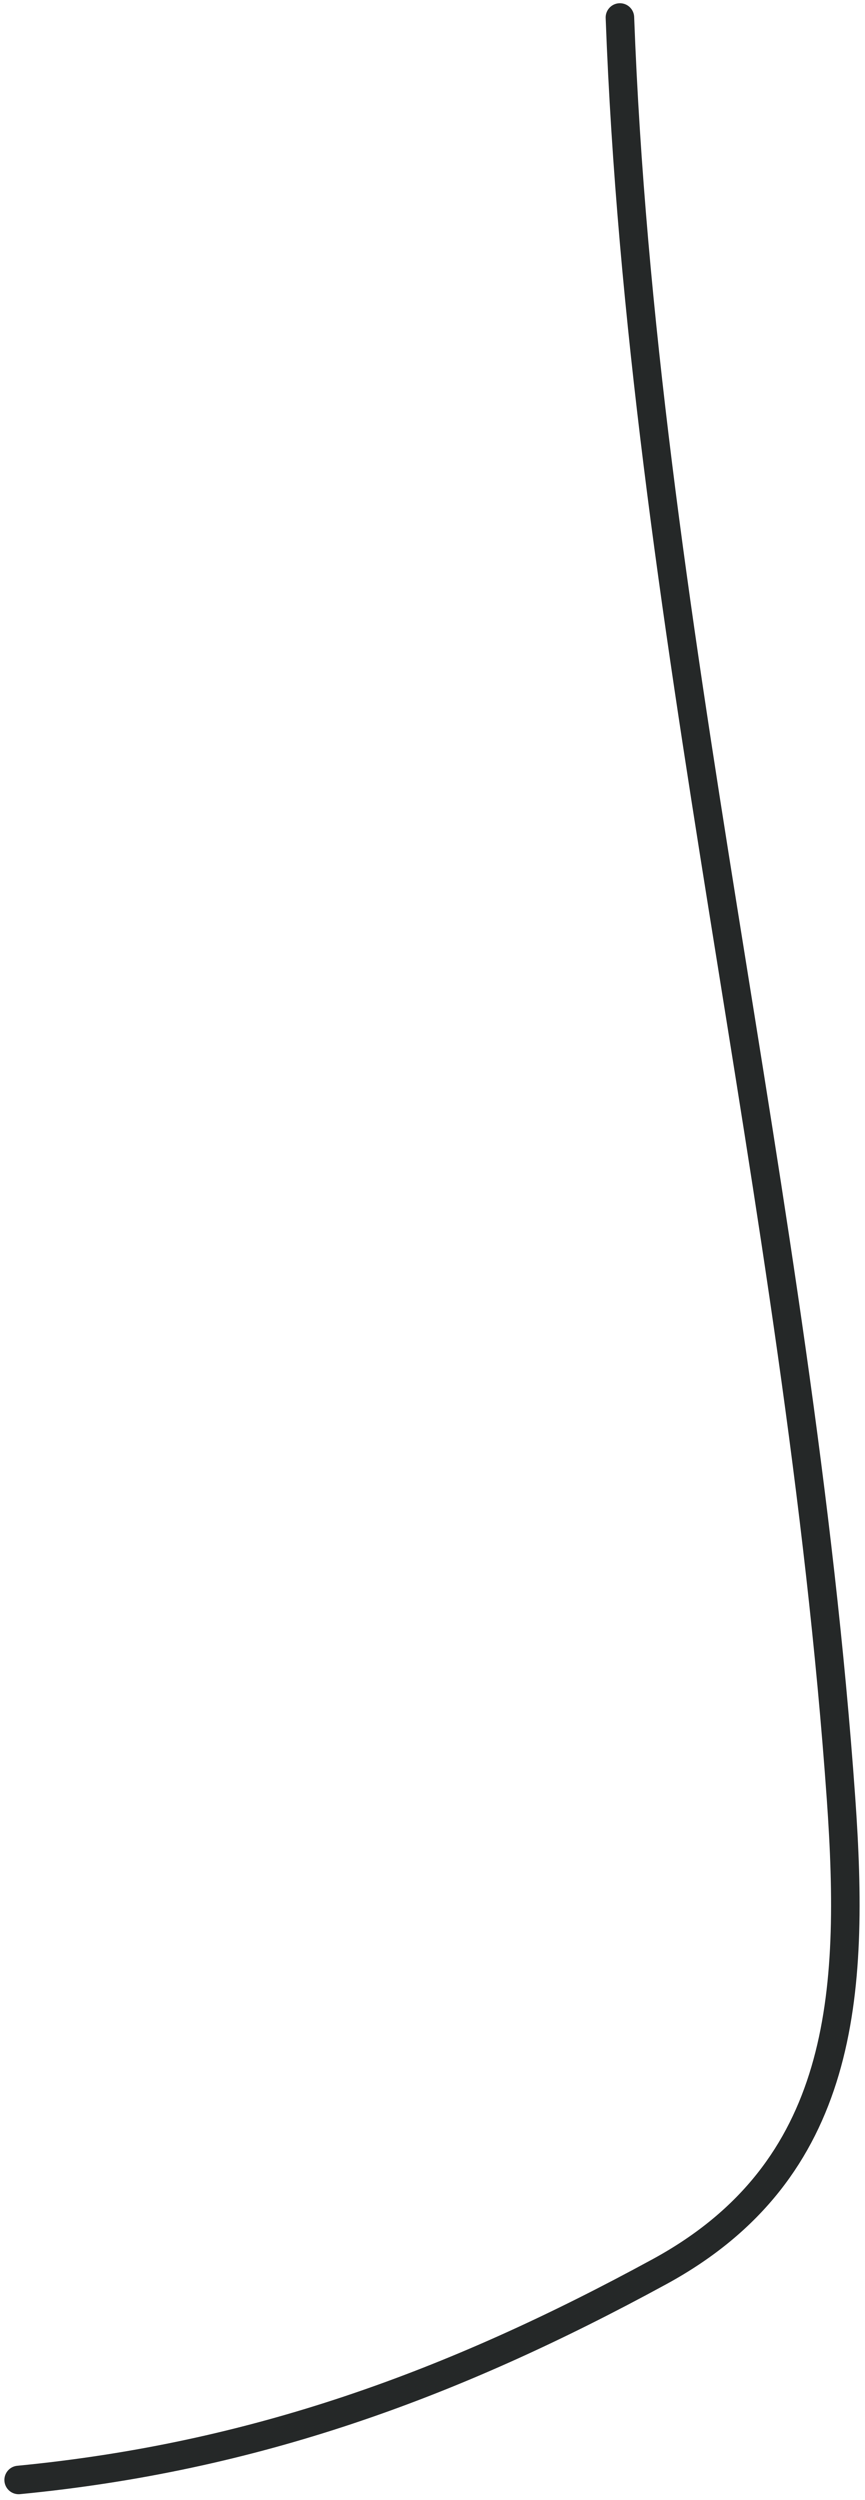 <?xml version="1.0" encoding="UTF-8"?> <svg xmlns="http://www.w3.org/2000/svg" width="91" height="263" viewBox="0 0 91 263" fill="none"> <path d="M65.216 1.839C67.554 64.972 84.02 126.149 88.476 189.177C89.938 209.846 88.912 228.318 69.399 238.961C47.496 250.908 26.648 258.493 1.961 260.882" stroke="#252828" stroke-width="3" stroke-linecap="round"></path> </svg> 